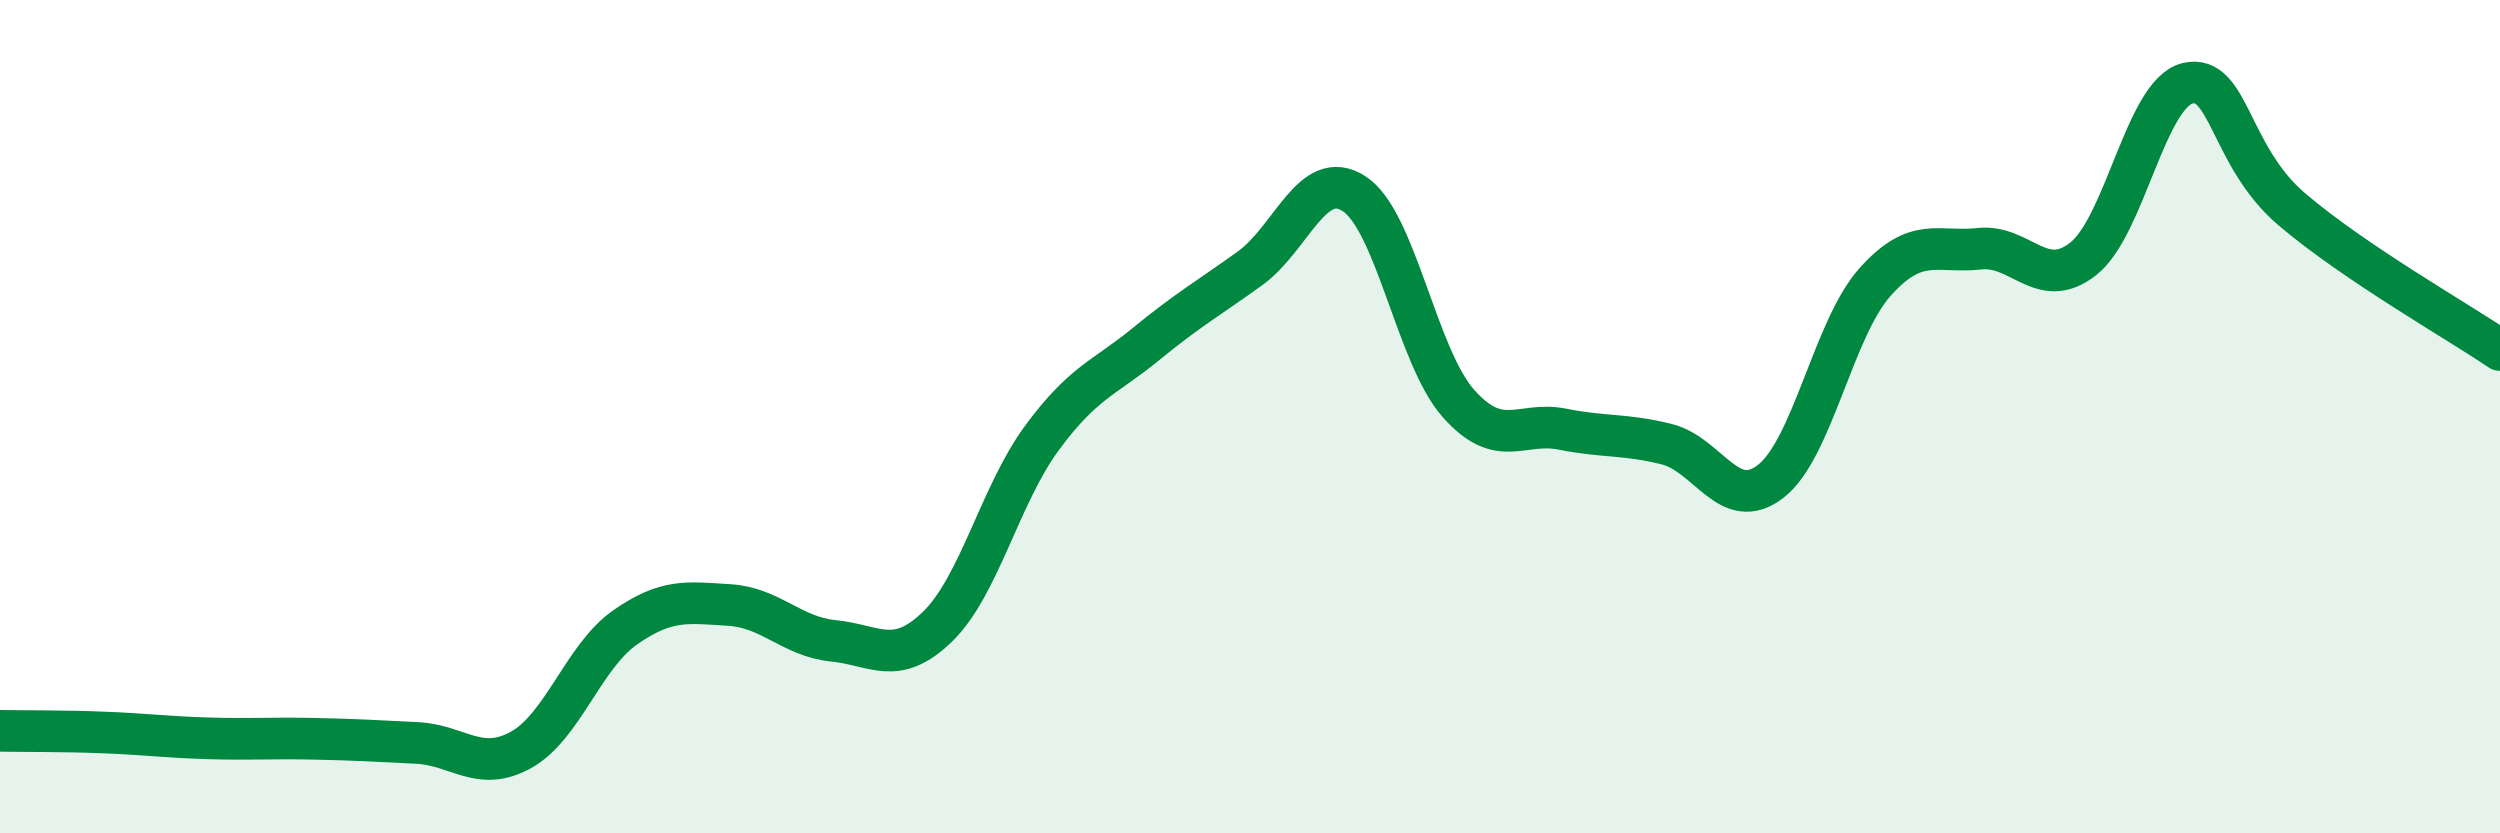 
    <svg width="60" height="20" viewBox="0 0 60 20" xmlns="http://www.w3.org/2000/svg">
      <path
        d="M 0,17.54 C 0.5,17.55 1.5,17.54 2.5,17.58 C 3.5,17.62 4,17.69 5,17.72 C 6,17.75 6.5,17.71 7.5,17.73 C 8.5,17.75 9,17.78 10,17.83 C 11,17.88 11.5,18.55 12.5,18 C 13.5,17.45 14,15.76 15,15.06 C 16,14.36 16.5,14.46 17.5,14.52 C 18.5,14.58 19,15.28 20,15.38 C 21,15.48 21.5,16.01 22.5,15.04 C 23.5,14.07 24,11.88 25,10.52 C 26,9.16 26.5,9.08 27.5,8.26 C 28.5,7.44 29,7.16 30,6.44 C 31,5.72 31.5,4 32.5,4.65 C 33.5,5.3 34,8.55 35,9.68 C 36,10.81 36.5,10.1 37.5,10.3 C 38.5,10.5 39,10.41 40,10.66 C 41,10.91 41.5,12.33 42.5,11.55 C 43.5,10.77 44,7.89 45,6.77 C 46,5.65 46.5,6.08 47.5,5.97 C 48.5,5.86 49,7 50,6.21 C 51,5.42 51.5,2.24 52.5,2 C 53.5,1.76 53.5,3.74 55,5.02 C 56.5,6.3 59,7.72 60,8.4L60 20L0 20Z"
        fill="#008740"
        opacity="0.1"
        stroke-linecap="round"
        stroke-linejoin="round"
      />
      <path
        d="M 0,17.54 C 0.5,17.55 1.5,17.54 2.5,17.58 C 3.5,17.62 4,17.69 5,17.72 C 6,17.75 6.5,17.71 7.5,17.73 C 8.5,17.75 9,17.78 10,17.83 C 11,17.88 11.5,18.55 12.5,18 C 13.5,17.45 14,15.76 15,15.06 C 16,14.36 16.5,14.46 17.5,14.52 C 18.5,14.58 19,15.28 20,15.38 C 21,15.48 21.5,16.01 22.5,15.04 C 23.5,14.07 24,11.88 25,10.52 C 26,9.16 26.5,9.08 27.5,8.26 C 28.5,7.44 29,7.16 30,6.44 C 31,5.72 31.5,4 32.5,4.65 C 33.5,5.3 34,8.55 35,9.68 C 36,10.81 36.5,10.1 37.5,10.3 C 38.5,10.5 39,10.41 40,10.66 C 41,10.91 41.5,12.33 42.5,11.55 C 43.5,10.77 44,7.89 45,6.77 C 46,5.65 46.5,6.08 47.5,5.97 C 48.5,5.86 49,7 50,6.21 C 51,5.42 51.5,2.24 52.5,2 C 53.5,1.76 53.5,3.74 55,5.02 C 56.5,6.3 59,7.72 60,8.4"
        stroke="#008740"
        stroke-width="1"
        fill="none"
        stroke-linecap="round"
        stroke-linejoin="round"
      />
    </svg>
  